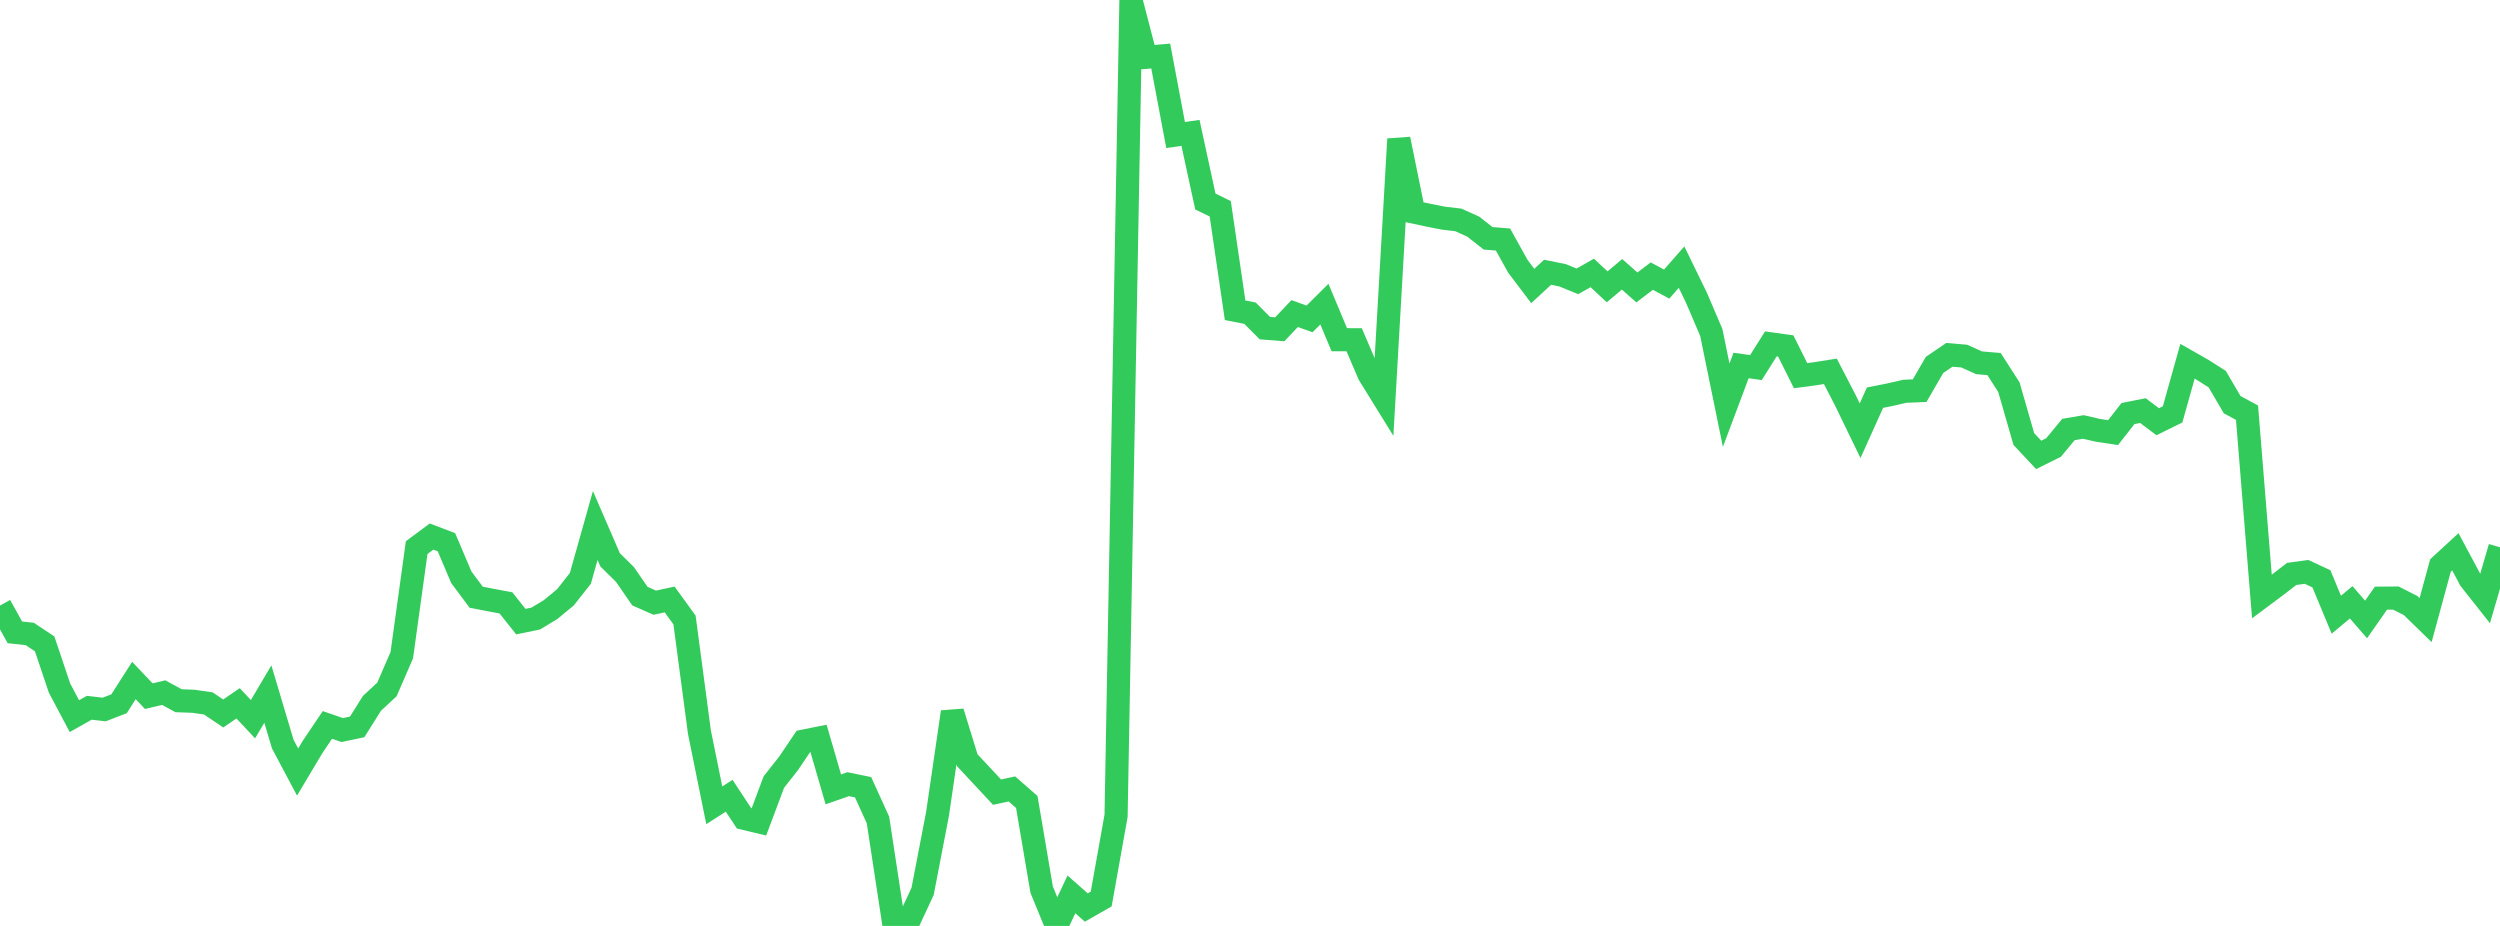 <?xml version="1.0" standalone="no"?>
<!DOCTYPE svg PUBLIC "-//W3C//DTD SVG 1.1//EN" "http://www.w3.org/Graphics/SVG/1.1/DTD/svg11.dtd">

<svg width="135" height="50" viewBox="0 0 135 50" preserveAspectRatio="none" 
  xmlns="http://www.w3.org/2000/svg"
  xmlns:xlink="http://www.w3.org/1999/xlink">


<polyline points="0.0, 32.7 0.804, 34.147 1.607, 34.234 2.411, 34.769 3.214, 37.156 4.018, 38.672 4.821, 38.22 5.625, 38.313 6.429, 38.003 7.232, 36.747 8.036, 37.594 8.839, 37.401 9.643, 37.839 10.446, 37.869 11.25, 37.985 12.054, 38.528 12.857, 37.979 13.661, 38.836 14.464, 37.479 15.268, 40.178 16.071, 41.69 16.875, 40.342 17.679, 39.146 18.482, 39.423 19.286, 39.253 20.089, 37.977 20.893, 37.232 21.696, 35.382 22.5, 29.57 23.304, 28.974 24.107, 29.279 24.911, 31.171 25.714, 32.25 26.518, 32.405 27.321, 32.555 28.125, 33.568 28.929, 33.402 29.732, 32.918 30.536, 32.253 31.339, 31.234 32.143, 28.378 32.946, 30.23 33.75, 31.024 34.554, 32.19 35.357, 32.545 36.161, 32.372 36.964, 33.479 37.768, 39.53 38.571, 43.486 39.375, 42.971 40.179, 44.19 40.982, 44.382 41.786, 42.234 42.589, 41.213 43.393, 40.021 44.196, 39.86 45.0, 42.626 45.804, 42.346 46.607, 42.511 47.411, 44.28 48.214, 49.55 49.018, 49.859 49.821, 48.133 50.625, 43.959 51.429, 38.447 52.232, 41.053 53.036, 41.913 53.839, 42.775 54.643, 42.603 55.446, 43.306 56.25, 48.043 57.054, 50.0 57.857, 48.297 58.661, 49.006 59.464, 48.548 60.268, 44.054 61.071, 0.0 61.875, 3.095 62.679, 3.026 63.482, 7.291 64.286, 7.176 65.089, 10.881 65.893, 11.273 66.696, 16.754 67.5, 16.912 68.304, 17.72 69.107, 17.782 69.911, 16.933 70.714, 17.221 71.518, 16.422 72.321, 18.344 73.125, 18.347 73.929, 20.222 74.732, 21.521 75.536, 7.51 76.339, 11.451 77.143, 11.622 77.946, 11.781 78.75, 11.875 79.554, 12.238 80.357, 12.869 81.161, 12.934 81.964, 14.379 82.768, 15.443 83.571, 14.701 84.375, 14.865 85.179, 15.192 85.982, 14.739 86.786, 15.489 87.589, 14.813 88.393, 15.521 89.196, 14.91 90.0, 15.341 90.804, 14.425 91.607, 16.074 92.411, 17.956 93.214, 21.88 94.018, 19.736 94.821, 19.849 95.625, 18.57 96.429, 18.681 97.232, 20.286 98.036, 20.178 98.839, 20.052 99.643, 21.603 100.446, 23.259 101.25, 21.474 102.054, 21.314 102.857, 21.129 103.661, 21.096 104.464, 19.707 105.268, 19.16 106.071, 19.23 106.875, 19.592 107.679, 19.659 108.482, 20.911 109.286, 23.708 110.089, 24.564 110.893, 24.165 111.696, 23.193 112.5, 23.056 113.304, 23.241 114.107, 23.361 114.911, 22.331 115.714, 22.171 116.518, 22.773 117.321, 22.376 118.125, 19.507 118.929, 19.965 119.732, 20.475 120.536, 21.852 121.339, 22.285 122.143, 32.212 122.946, 31.613 123.75, 30.992 124.554, 30.882 125.357, 31.256 126.161, 33.195 126.964, 32.524 127.768, 33.451 128.571, 32.301 129.375, 32.295 130.179, 32.703 130.982, 33.486 131.786, 30.536 132.589, 29.797 133.393, 31.3 134.196, 32.315 135.0, 29.553" fill="none" stroke="#32ca5b" stroke-width="1.25"/>

</svg>